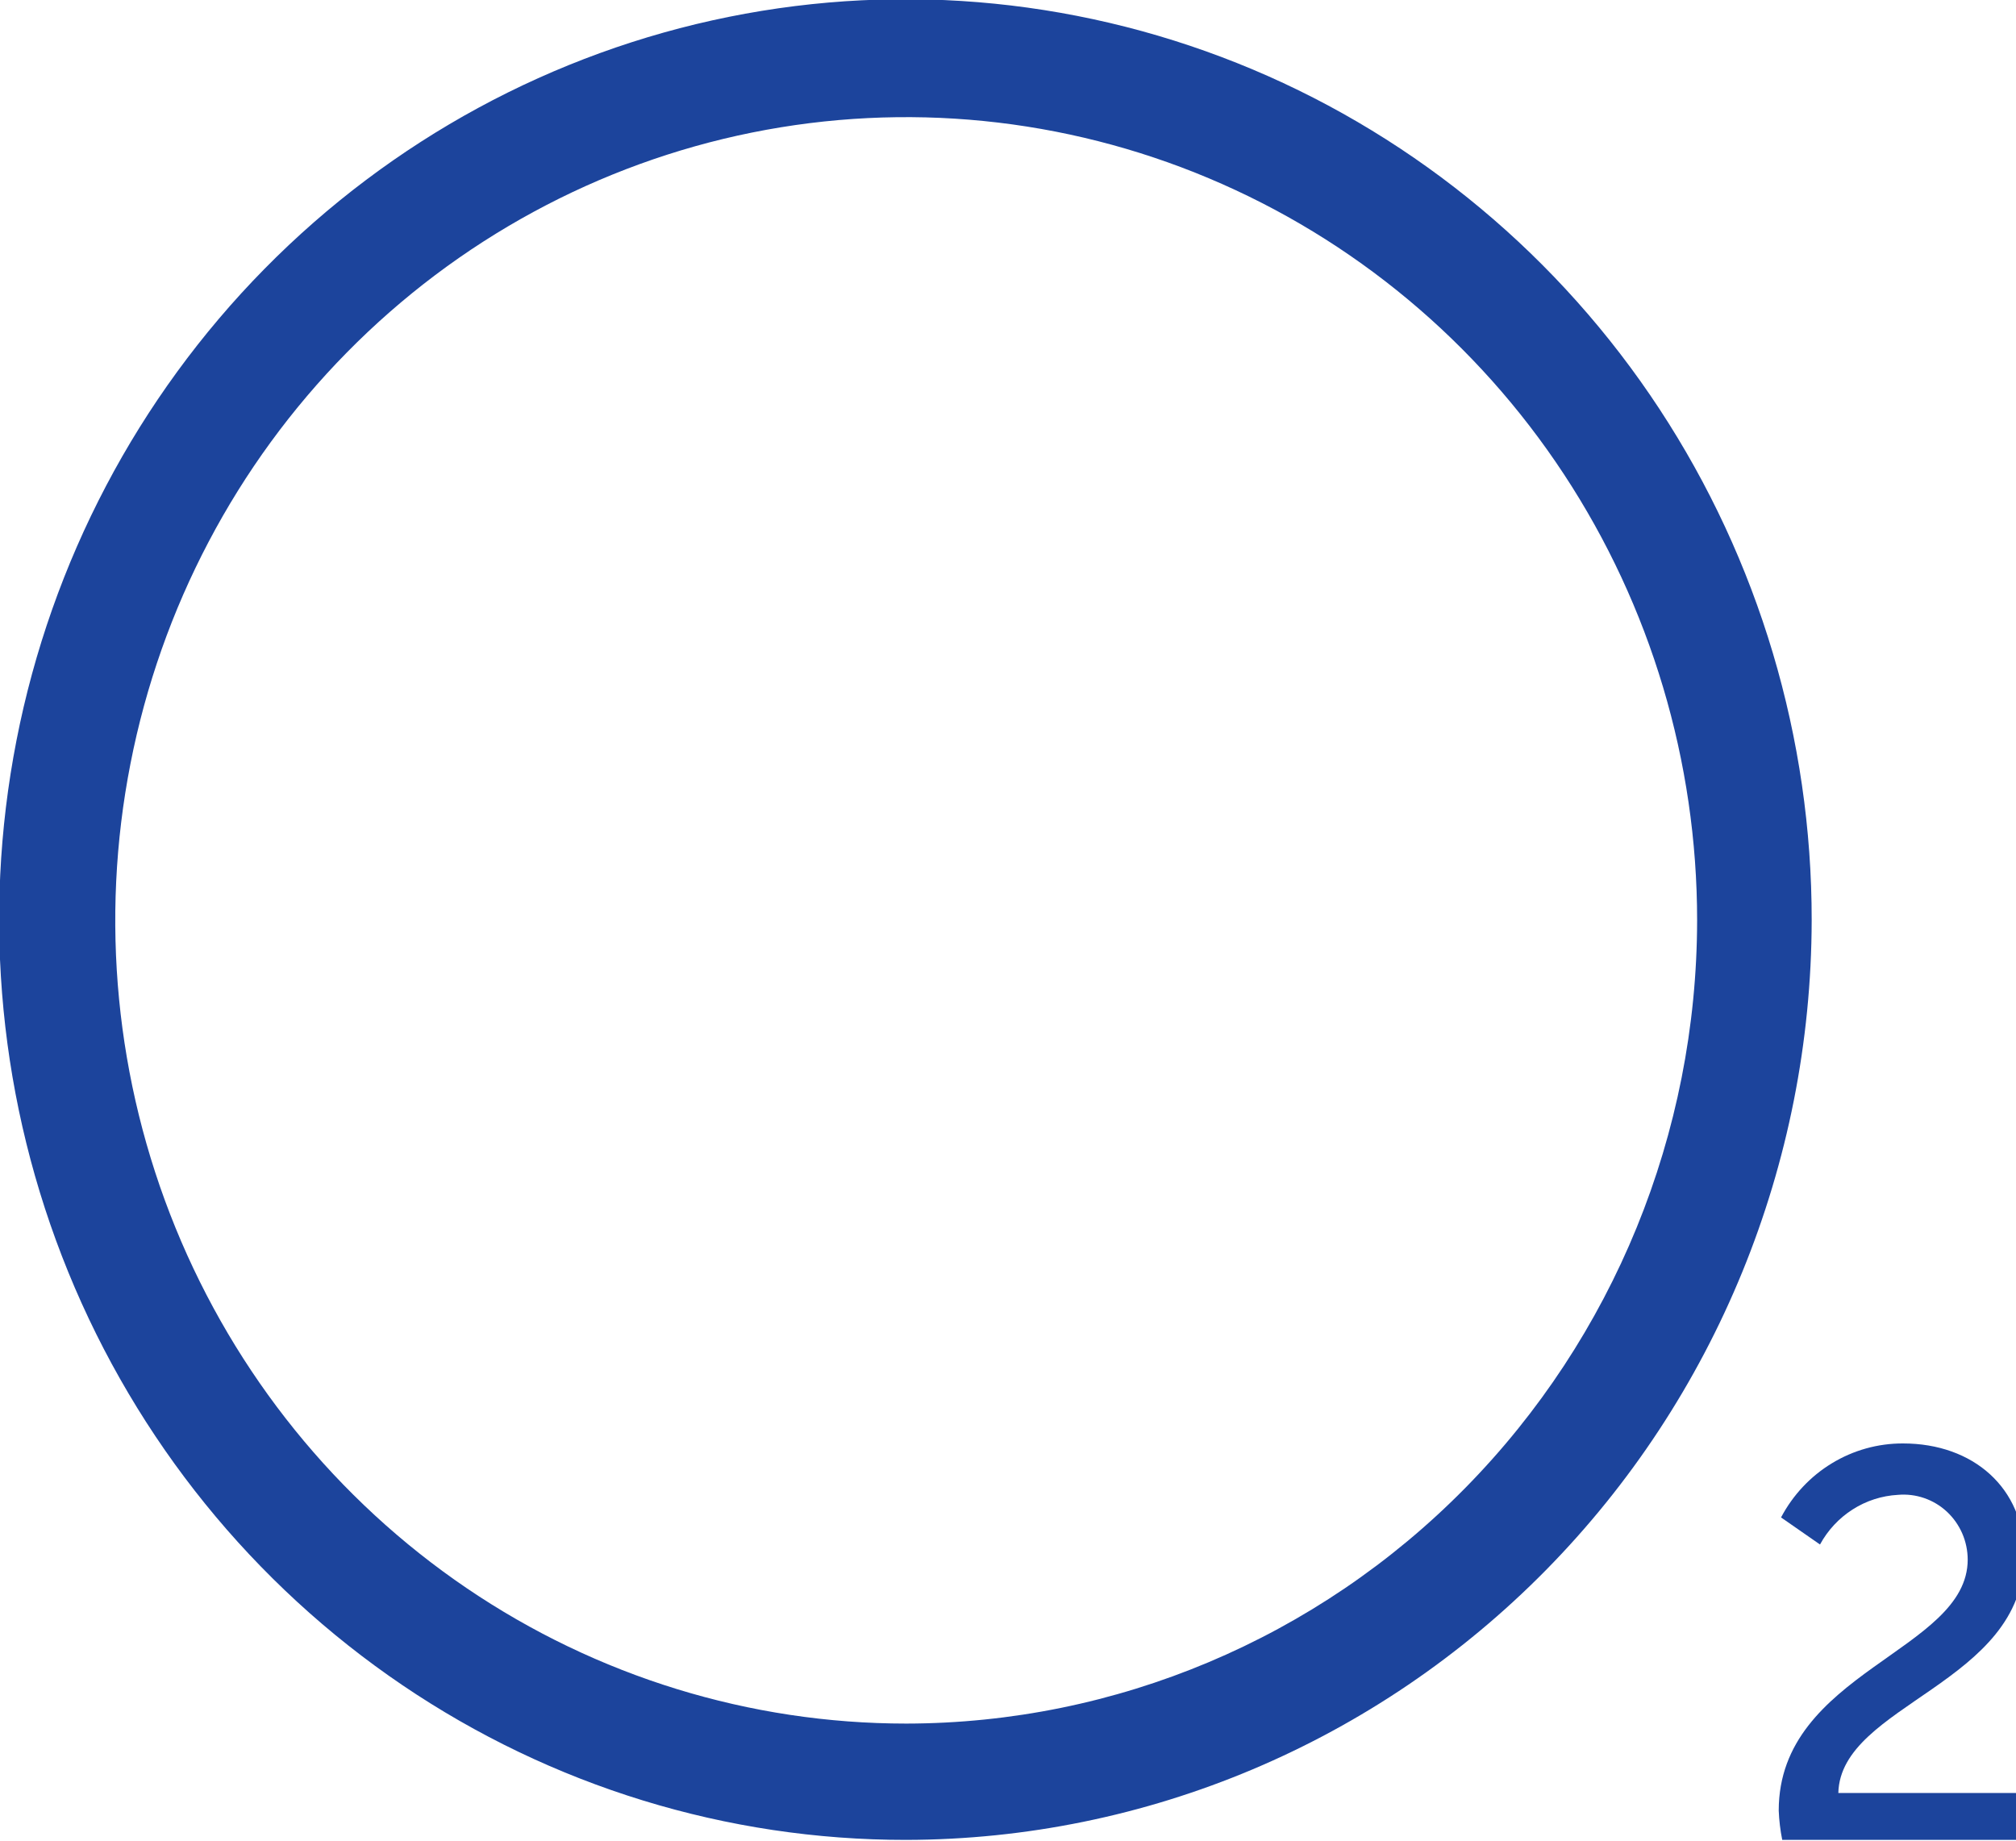 <?xml version="1.0" encoding="UTF-8"?> <svg xmlns="http://www.w3.org/2000/svg" width="46" height="42" viewBox="0 0 46 42" fill="none"> <g clip-path="url(#clip0)"> <path d="M41.338 21C41.342 16.846 40.131 12.783 37.861 9.327C35.59 5.871 32.36 3.176 28.581 1.584C24.802 -0.007 20.642 -0.425 16.629 0.385C12.617 1.195 8.93 3.195 6.037 6.133C3.144 9.071 1.174 12.815 0.377 16.89C-0.42 20.965 -0.009 25.189 1.558 29.027C3.125 32.865 5.779 36.145 9.182 38.451C12.585 40.757 16.586 41.986 20.677 41.982C26.153 41.972 31.402 39.758 35.275 35.825C39.147 31.892 41.328 26.562 41.338 21ZM20.677 39.328C17.108 39.328 13.618 38.253 10.65 36.239C7.683 34.225 5.37 31.363 4.004 28.014C2.638 24.665 2.28 20.98 2.977 17.425C3.673 13.87 5.392 10.604 7.916 8.041C10.44 5.478 13.655 3.732 17.156 3.025C20.657 2.318 24.286 2.681 27.583 4.068C30.881 5.455 33.7 7.804 35.683 10.818C37.666 13.832 38.724 17.376 38.724 21C38.718 25.859 36.815 30.518 33.432 33.953C30.049 37.389 25.462 39.322 20.677 39.328Z" fill="#1C449C"></path> <path d="M41.946 40.912C41.995 38.881 46.187 38.425 46.187 35.495C46.187 33.956 45.027 32.936 43.422 32.936C42.851 32.934 42.29 33.09 41.8 33.388C41.31 33.685 40.909 34.113 40.639 34.624L41.528 35.242C41.705 34.916 41.962 34.64 42.273 34.442C42.584 34.243 42.94 34.129 43.306 34.109C43.508 34.091 43.712 34.116 43.904 34.182C44.096 34.248 44.272 34.353 44.422 34.492C44.571 34.631 44.691 34.8 44.773 34.988C44.855 35.176 44.897 35.38 44.898 35.585C44.898 37.68 40.586 38.145 40.586 41.314C40.595 41.538 40.622 41.762 40.666 41.982H46.32V40.912H41.946Z" fill="#1C449C"></path> </g> <defs> <clipPath id="clip0"> <rect width="46" height="42" fill="white"></rect> </clipPath> </defs> </svg> 